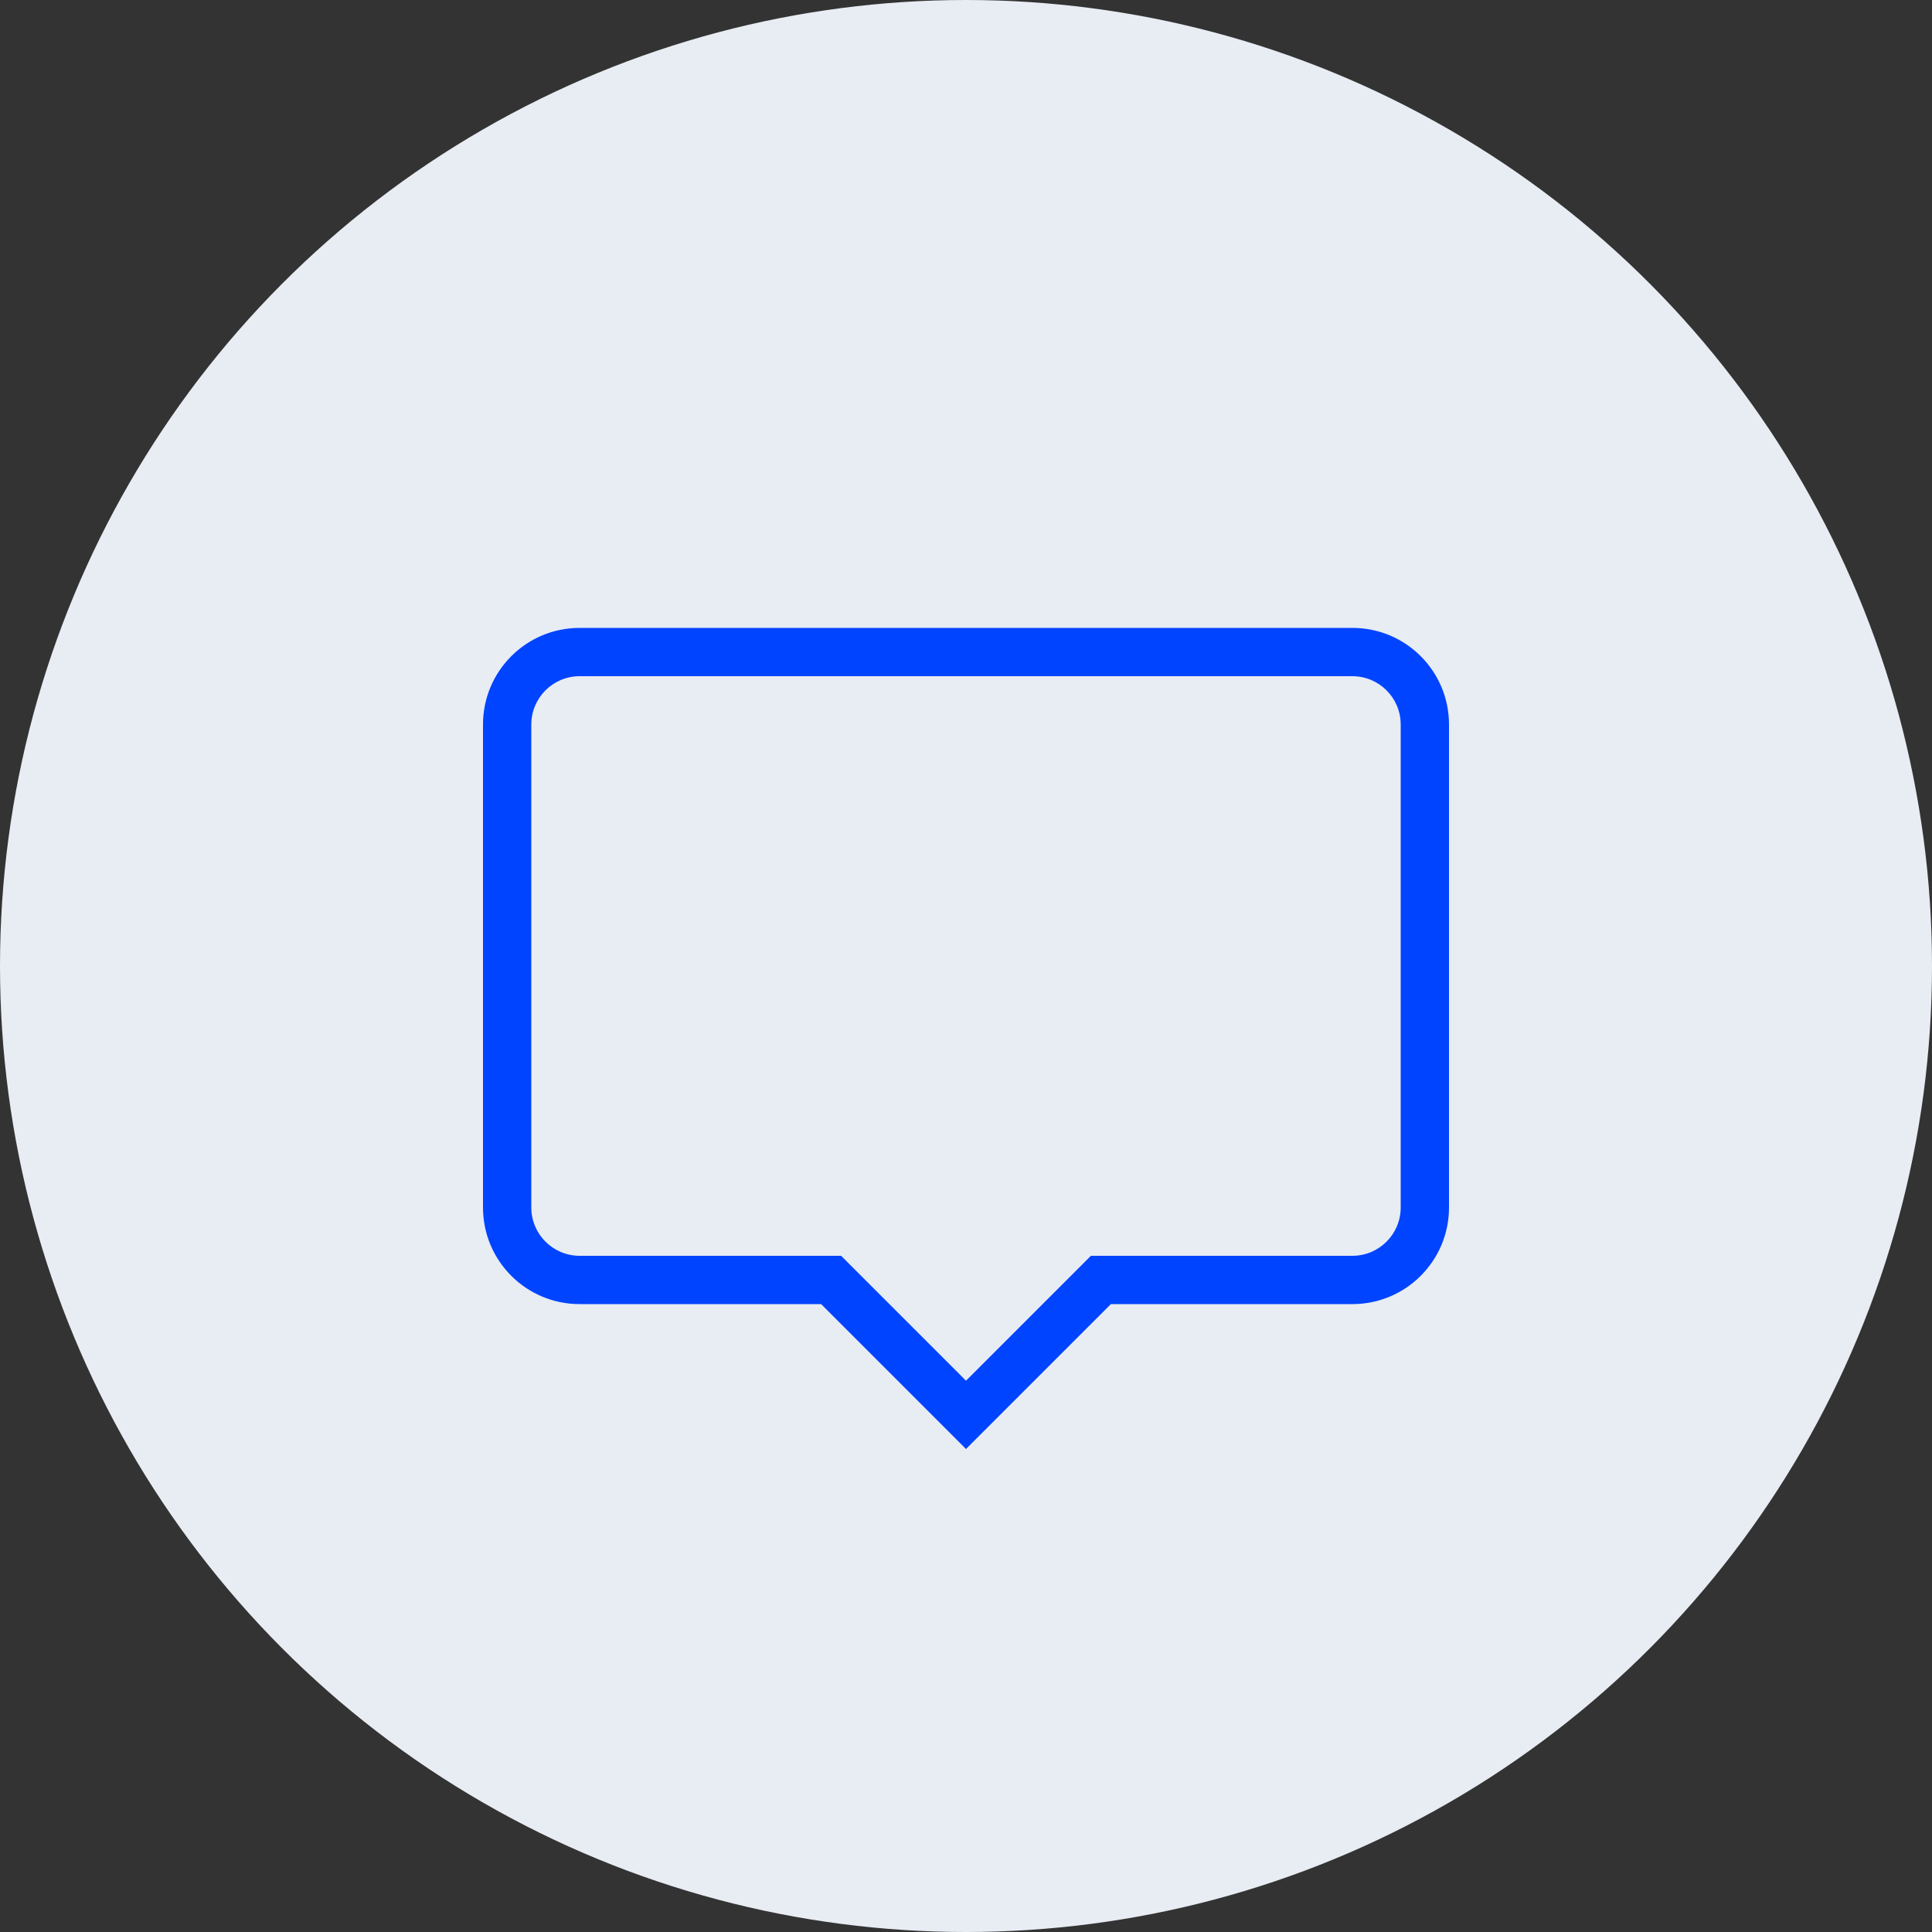 <svg width="40" height="40" viewBox="0 0 40 40" fill="none" xmlns="http://www.w3.org/2000/svg">
<rect x="0" y="0" width="40" height="40" fill="#333333" stroke="none"/>
<circle cx="20" cy="20" r="20" fill="#E8ECF3"/>
<path fill-rule="evenodd" clip-rule="evenodd" d="M17.414 26L20 28.586L22.586 26H28C28.552 26 29 25.552 29 25V15C29 14.448 28.552 14 28 14H12C11.448 14 11 14.448 11 15V25C11 25.552 11.448 26 12 26H17.414ZM20 30L17 27H12C10.895 27 10 26.105 10 25V15C10 13.895 10.895 13 12 13H28C29.105 13 30 13.895 30 15V25C30 26.105 29.105 27 28 27H23L20 30Z" fill="#0044FF"/>
</svg>

